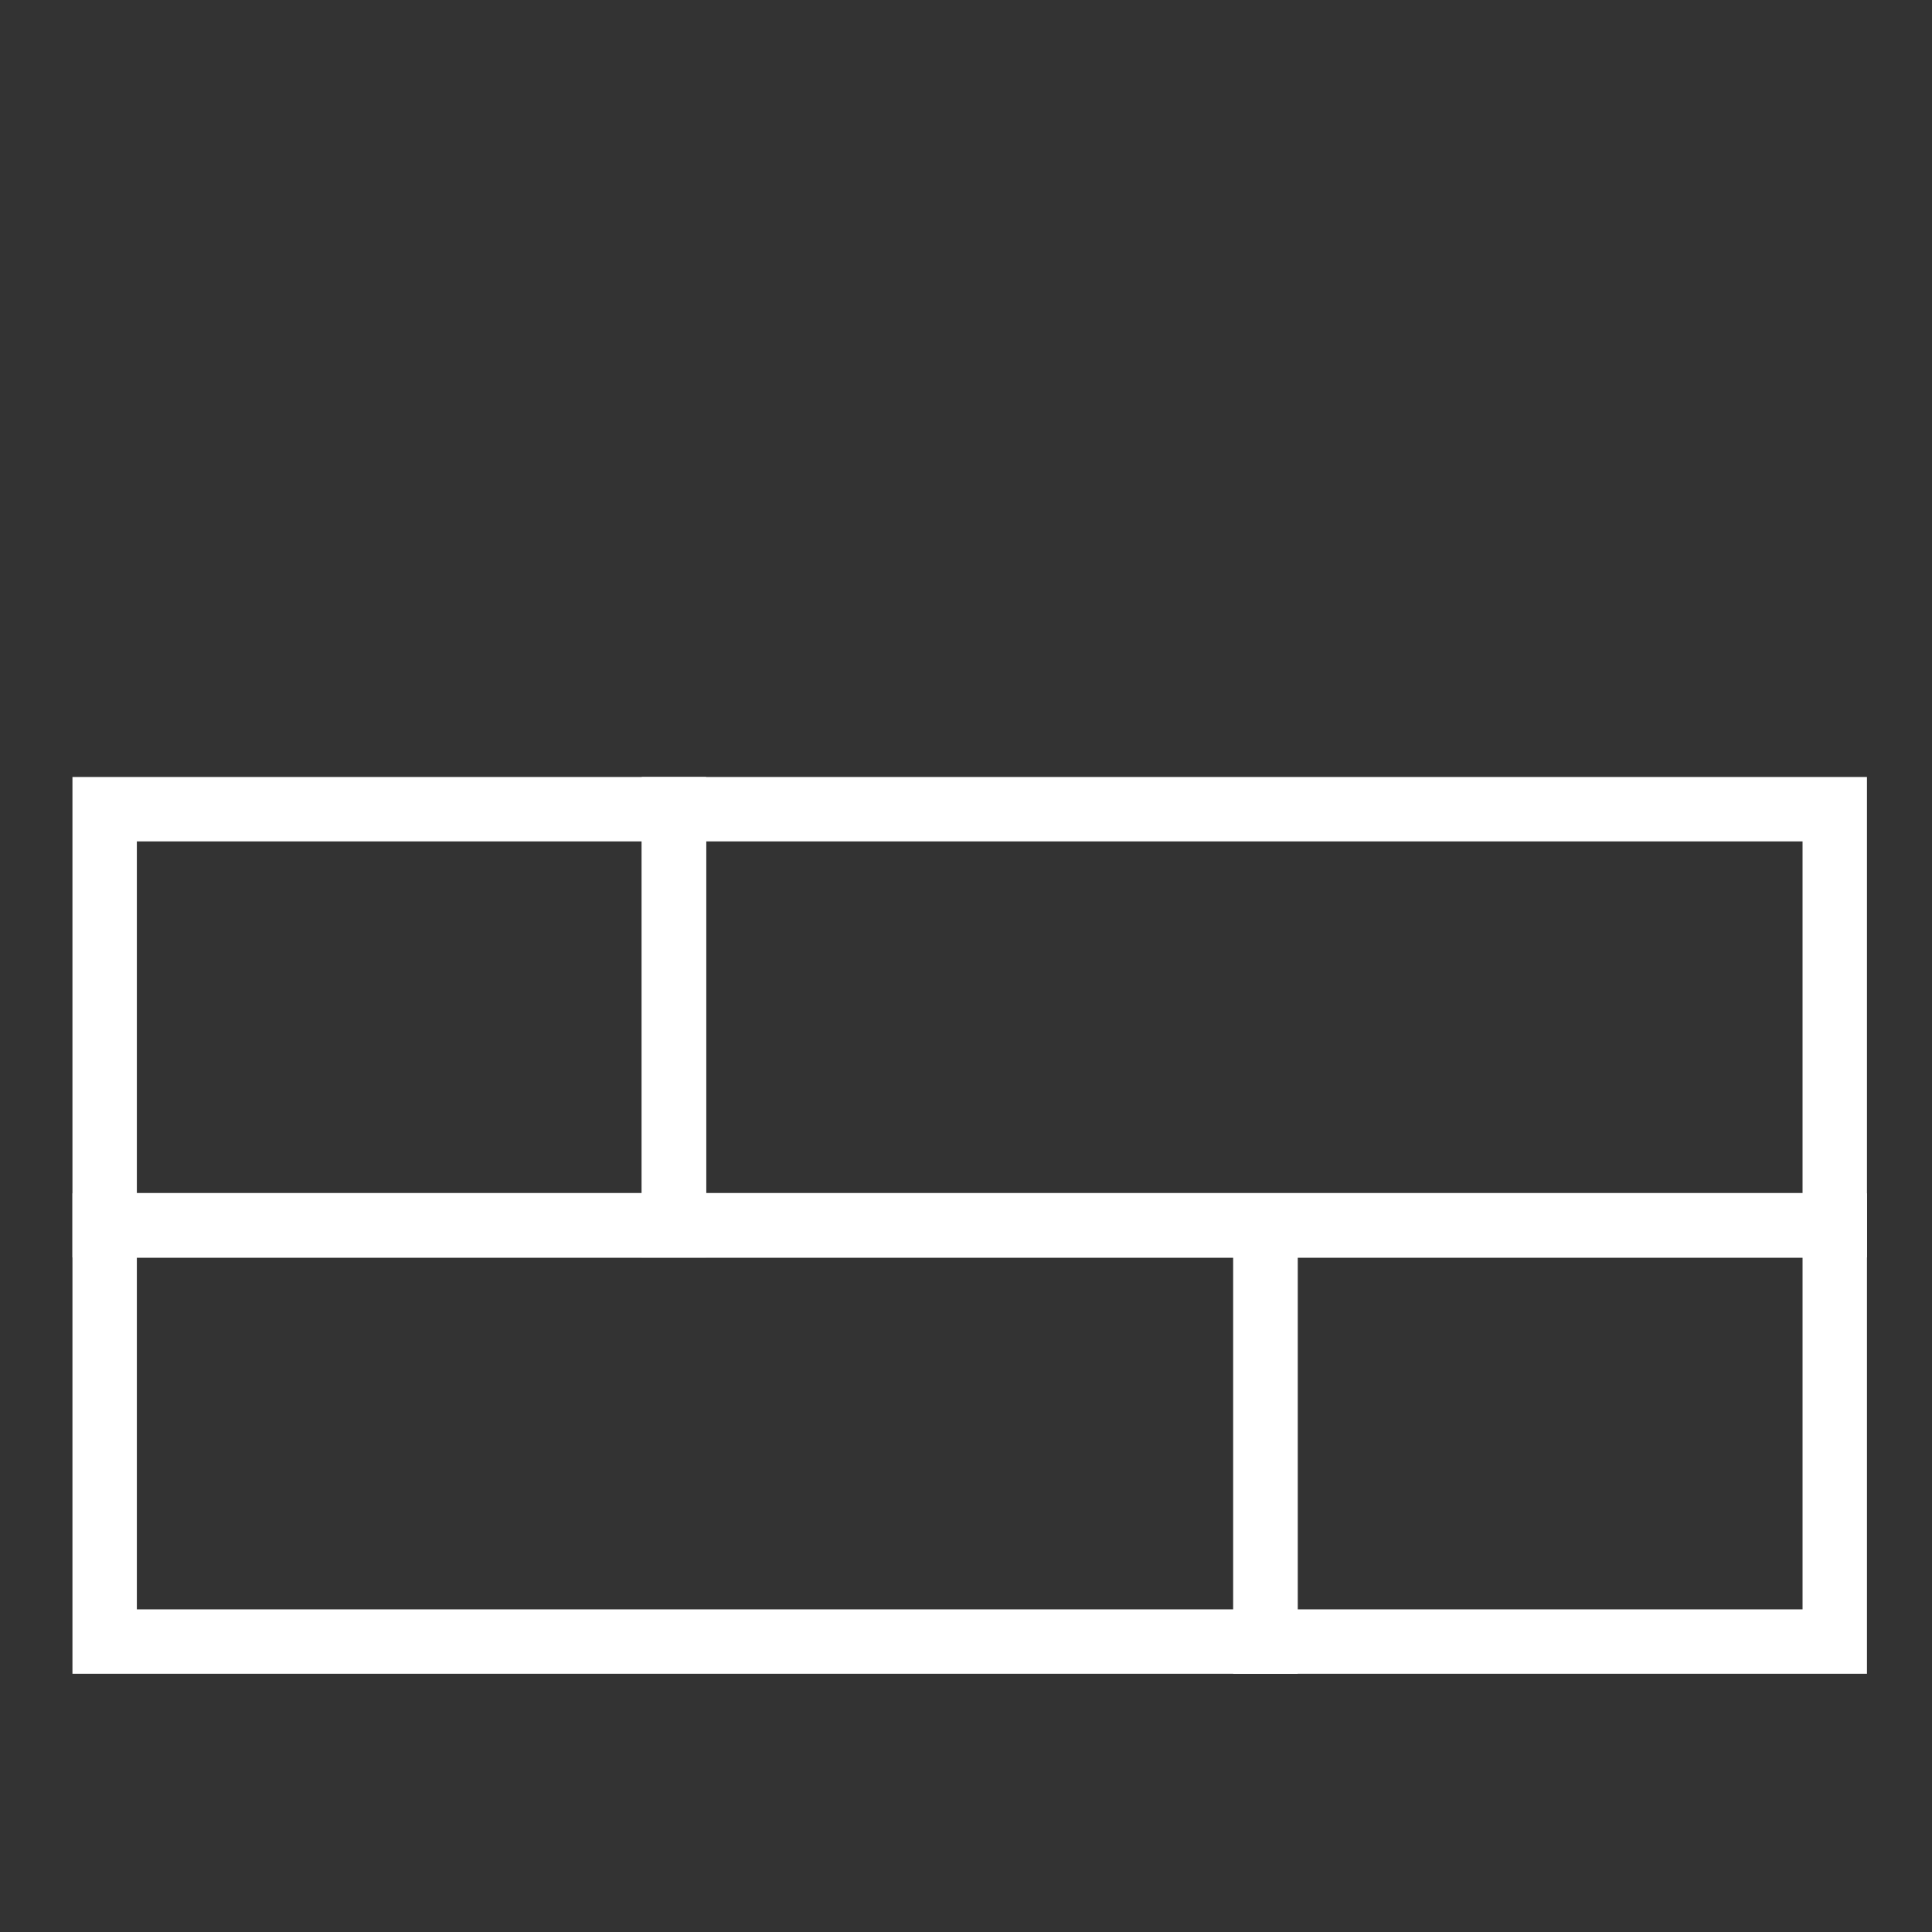 <?xml version="1.0" encoding="utf-8"?>
<!-- Generator: Adobe Illustrator 24.0.2, SVG Export Plug-In . SVG Version: 6.00 Build 0)  -->
<svg version="1.1" id="Camada_1" xmlns="http://www.w3.org/2000/svg" xmlns:xlink="http://www.w3.org/1999/xlink" x="0px" y="0px"
	 viewBox="0 0 60 60" style="enable-background:new 0 0 60 60;" xml:space="preserve">
<rect x="0" y="0" width="60" height="60" fill="#333333" stroke="none"/>
<style type="text/css">
	.st0{fill:none;}
	.st1{fill:none;stroke:#FFFFFF;stroke-width:2;}
</style>
<g transform="translate(-201 -209)">
	<g transform="translate(201 209)">
		<rect x="2.23" y="24.11" class="st0" width="19.72" height="14.96"/>
		<rect x="3.25" y="25.13" class="st1" width="17.68" height="12.92"/>
	</g>
	<g transform="translate(254 228)">
		<rect x="-14.72" y="18.04" class="st0" width="19.72" height="14.96"/>
		<rect x="-13.7" y="19.06" class="st1" width="17.68" height="12.92"/>
	</g>
	<g transform="translate(227 209)">
		<rect x="-6.09" y="24.11" class="st0" width="38.09" height="14.96"/>
		<rect x="-5.07" y="25.13" class="st1" width="36.05" height="12.92"/>
	</g>
	<g transform="translate(201 228)">
		<rect x="2.23" y="18.04" class="st0" width="38.09" height="14.96"/>
		<rect x="3.25" y="19.06" class="st1" width="36.05" height="12.92"/>
	</g>
</g>
</svg>
